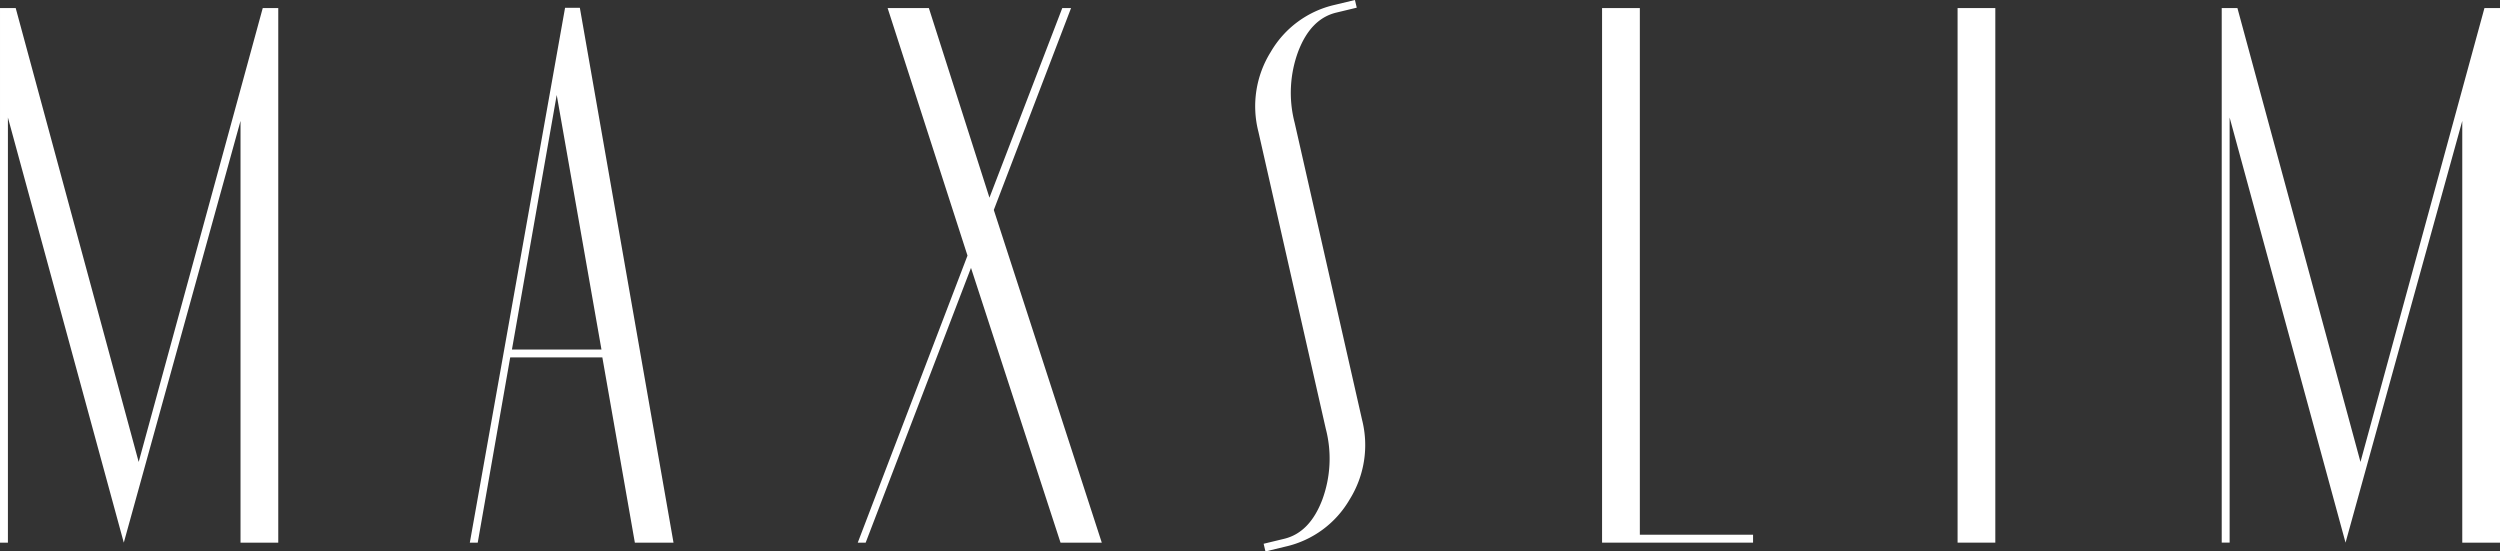 <svg xmlns="http://www.w3.org/2000/svg" width="569.17" height="125.542" viewBox="0 0 569.17 125.542">
  <rect x="0" y="0" width="569.17" height="125.542" fill="#333333" stroke="none"/>
  <g id="グループ_2477" data-name="グループ 2477" transform="translate(1406.685 -384.402)">
    <path id="パス_198" data-name="パス 198" d="M157.716,124.183h-9.393L127.941,61.63l-23.98,62.553h-1.8l24.983-65.351L108.959,2.48h9.39l13.793,43.165L148.721,2.48h2l-17.59,45.963Z" transform="translate(-1313.561 383.761)" fill="#fff"/>
    <path id="パス_201" data-name="パス 201" d="M108.692,124.183H100.1V28.168L73.525,124.183,47.142,27.4v96.782h-1.8V2.48h3.574l28,103.333L105.159,2.48h3.533Z" transform="translate(-1452.026 383.761)" fill="#fff"/>
    <path id="パス_1126" data-name="パス 1126" d="M185.84,124.183H151.464V2.48h8.6v119.9H185.84Z" transform="translate(-1193.41 383.761)" fill="#fff"/>
    <rect id="長方形_185" data-name="長方形 185" width="8.592" height="121.703" transform="translate(-961.007 386.24)" fill="#fff"/>
    <path id="パス_1127" data-name="パス 1127" d="M252.324,2.48,224.1,105.813,196.085,2.48H192.51v121.7h1.8V27.4L220.7,124.183l26.575-96.015v96.015h8.592V2.48Z" transform="translate(-1093.38 383.761)" fill="#fff"/>
    <path id="パス_1128" data-name="パス 1128" d="M146.575,3.055a22.651,22.651,0,0,0-14.549,10.7A23.352,23.352,0,0,0,129.2,31.9L144.54,99.524a27.015,27.015,0,0,1-.8,16.219q-2.851,7.47-8.675,8.871l-4.664,1.127.409,1.746,4.619-1.114a22.624,22.624,0,0,0,14.542-10.7,23.4,23.4,0,0,0,2.839-18.147L137.463,29.9a27.058,27.058,0,0,1,.8-16.216q2.846-7.47,8.682-8.871L151.6,3.691l-.416-1.746Z" transform="translate(-1249.395 382.457)" fill="#fff"/>
    <path id="パス_1129" data-name="パス 1129" d="M86.052,80.263,96.246,22.312l10.187,57.951ZM98.147,2.46,76.463,124.232h1.8l7.393-42.168h20.979l7.4,42.168h8.8L101.512,2.46Z" transform="translate(-1376.184 383.712)" fill="#fff"/>
  </g>
</svg>
